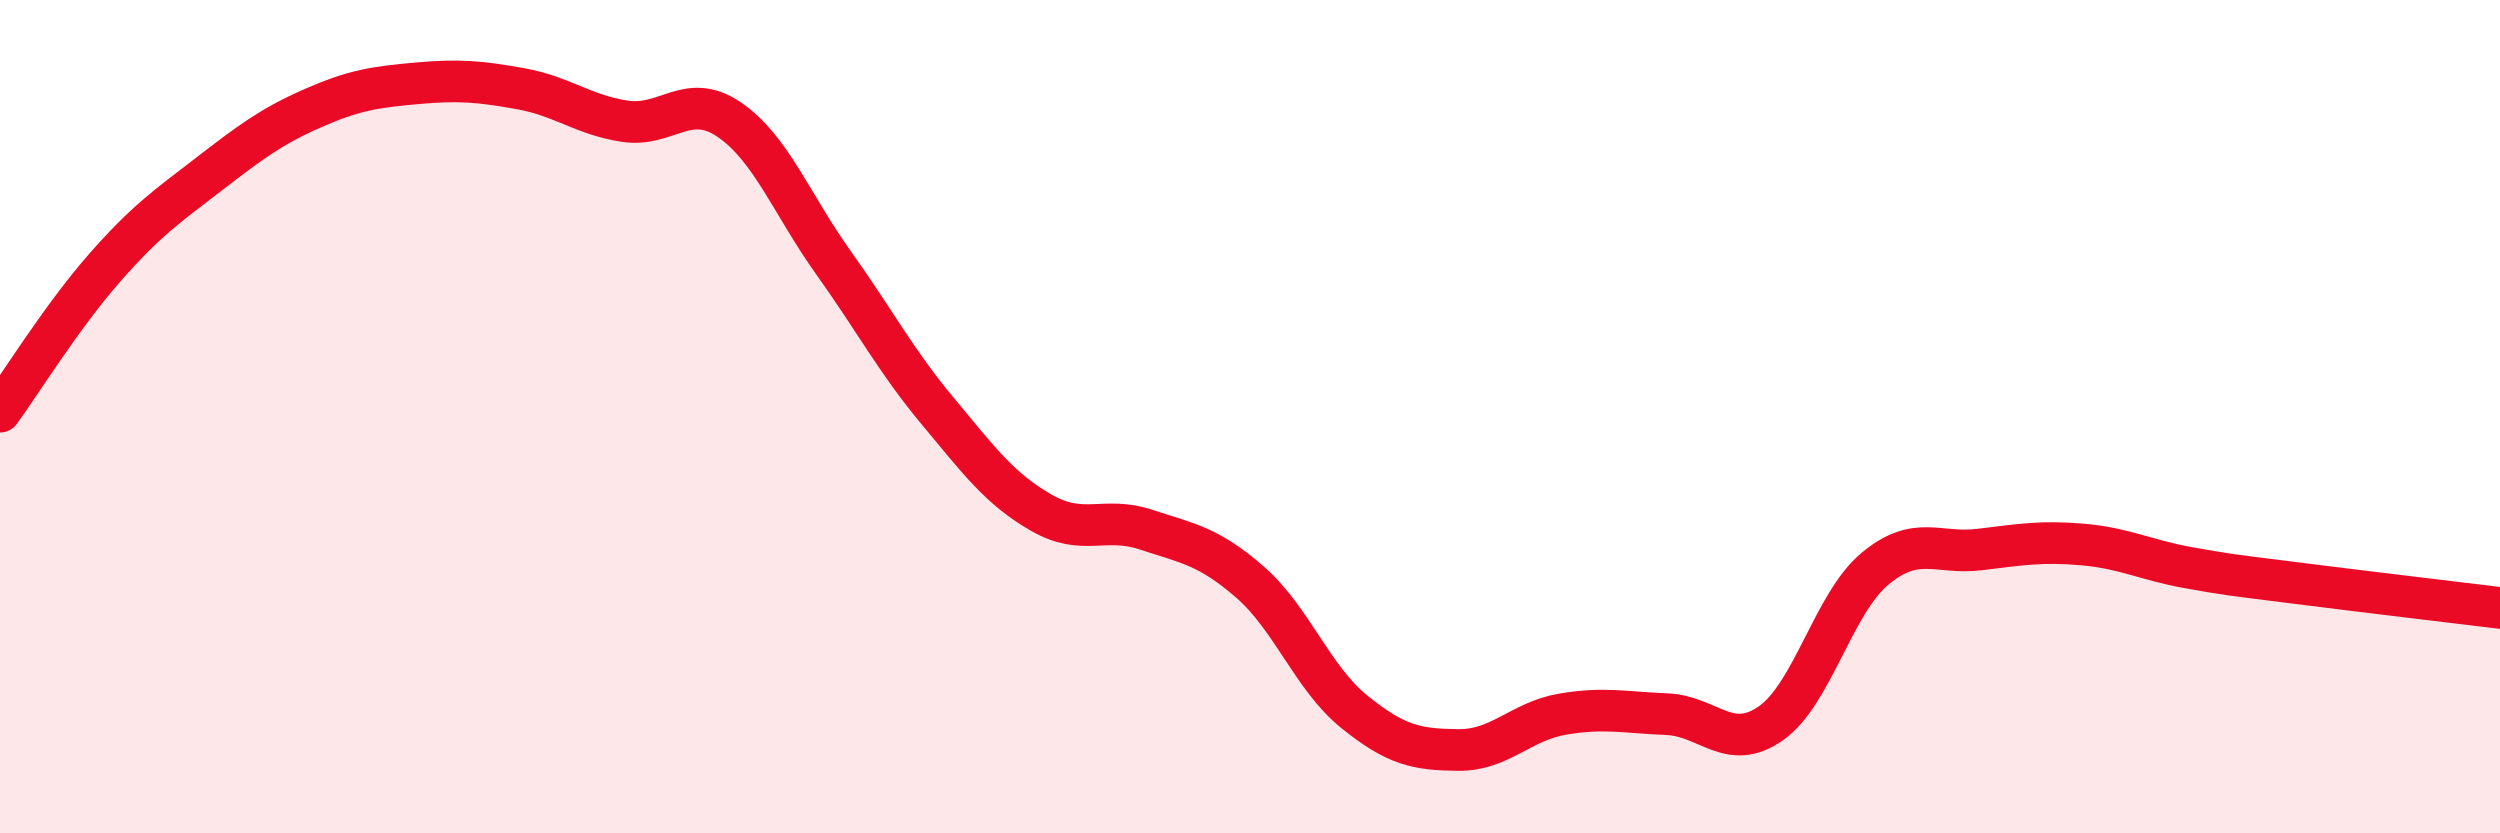 
    <svg width="60" height="20" viewBox="0 0 60 20" xmlns="http://www.w3.org/2000/svg">
      <path
        d="M 0,9.88 C 0.5,9.19 1.5,7.58 2.5,6.44 C 3.5,5.3 4,4.96 5,4.19 C 6,3.42 6.5,3.04 7.5,2.6 C 8.5,2.16 9,2.09 10,2 C 11,1.91 11.5,1.95 12.5,2.13 C 13.5,2.31 14,2.76 15,2.91 C 16,3.06 16.5,2.19 17.5,2.87 C 18.5,3.55 19,4.9 20,6.3 C 21,7.7 21.5,8.66 22.5,9.86 C 23.5,11.06 24,11.74 25,12.31 C 26,12.88 26.5,12.38 27.5,12.71 C 28.5,13.04 29,13.1 30,13.97 C 31,14.84 31.5,16.27 32.5,17.08 C 33.5,17.89 34,17.99 35,18 C 36,18.01 36.5,17.31 37.5,17.14 C 38.5,16.97 39,17.1 40,17.14 C 41,17.18 41.5,18.06 42.5,17.36 C 43.5,16.66 44,14.48 45,13.65 C 46,12.82 46.5,13.31 47.5,13.19 C 48.5,13.07 49,12.98 50,13.07 C 51,13.16 51.5,13.44 52.5,13.62 C 53.5,13.8 53.5,13.79 55,13.98 C 56.5,14.17 59,14.47 60,14.59L60 20L0 20Z"
        fill="#EB0A25"
        opacity="0.1"
        stroke-linecap="round"
        stroke-linejoin="round"
      />
      <path
        d="M 0,9.88 C 0.5,9.19 1.5,7.58 2.5,6.44 C 3.5,5.3 4,4.96 5,4.19 C 6,3.42 6.5,3.04 7.5,2.6 C 8.5,2.16 9,2.09 10,2 C 11,1.91 11.5,1.95 12.5,2.13 C 13.5,2.31 14,2.76 15,2.91 C 16,3.06 16.5,2.19 17.5,2.87 C 18.5,3.55 19,4.9 20,6.3 C 21,7.7 21.5,8.66 22.5,9.86 C 23.5,11.06 24,11.74 25,12.31 C 26,12.88 26.5,12.38 27.5,12.71 C 28.5,13.04 29,13.1 30,13.97 C 31,14.84 31.5,16.27 32.5,17.08 C 33.5,17.89 34,17.99 35,18 C 36,18.01 36.5,17.31 37.5,17.14 C 38.5,16.97 39,17.1 40,17.14 C 41,17.18 41.5,18.06 42.5,17.36 C 43.5,16.66 44,14.48 45,13.65 C 46,12.82 46.5,13.31 47.5,13.19 C 48.5,13.07 49,12.98 50,13.07 C 51,13.16 51.5,13.44 52.5,13.62 C 53.5,13.8 53.5,13.79 55,13.98 C 56.5,14.17 59,14.47 60,14.59"
        stroke="#EB0A25"
        stroke-width="1"
        fill="none"
        stroke-linecap="round"
        stroke-linejoin="round"
      />
    </svg>
  